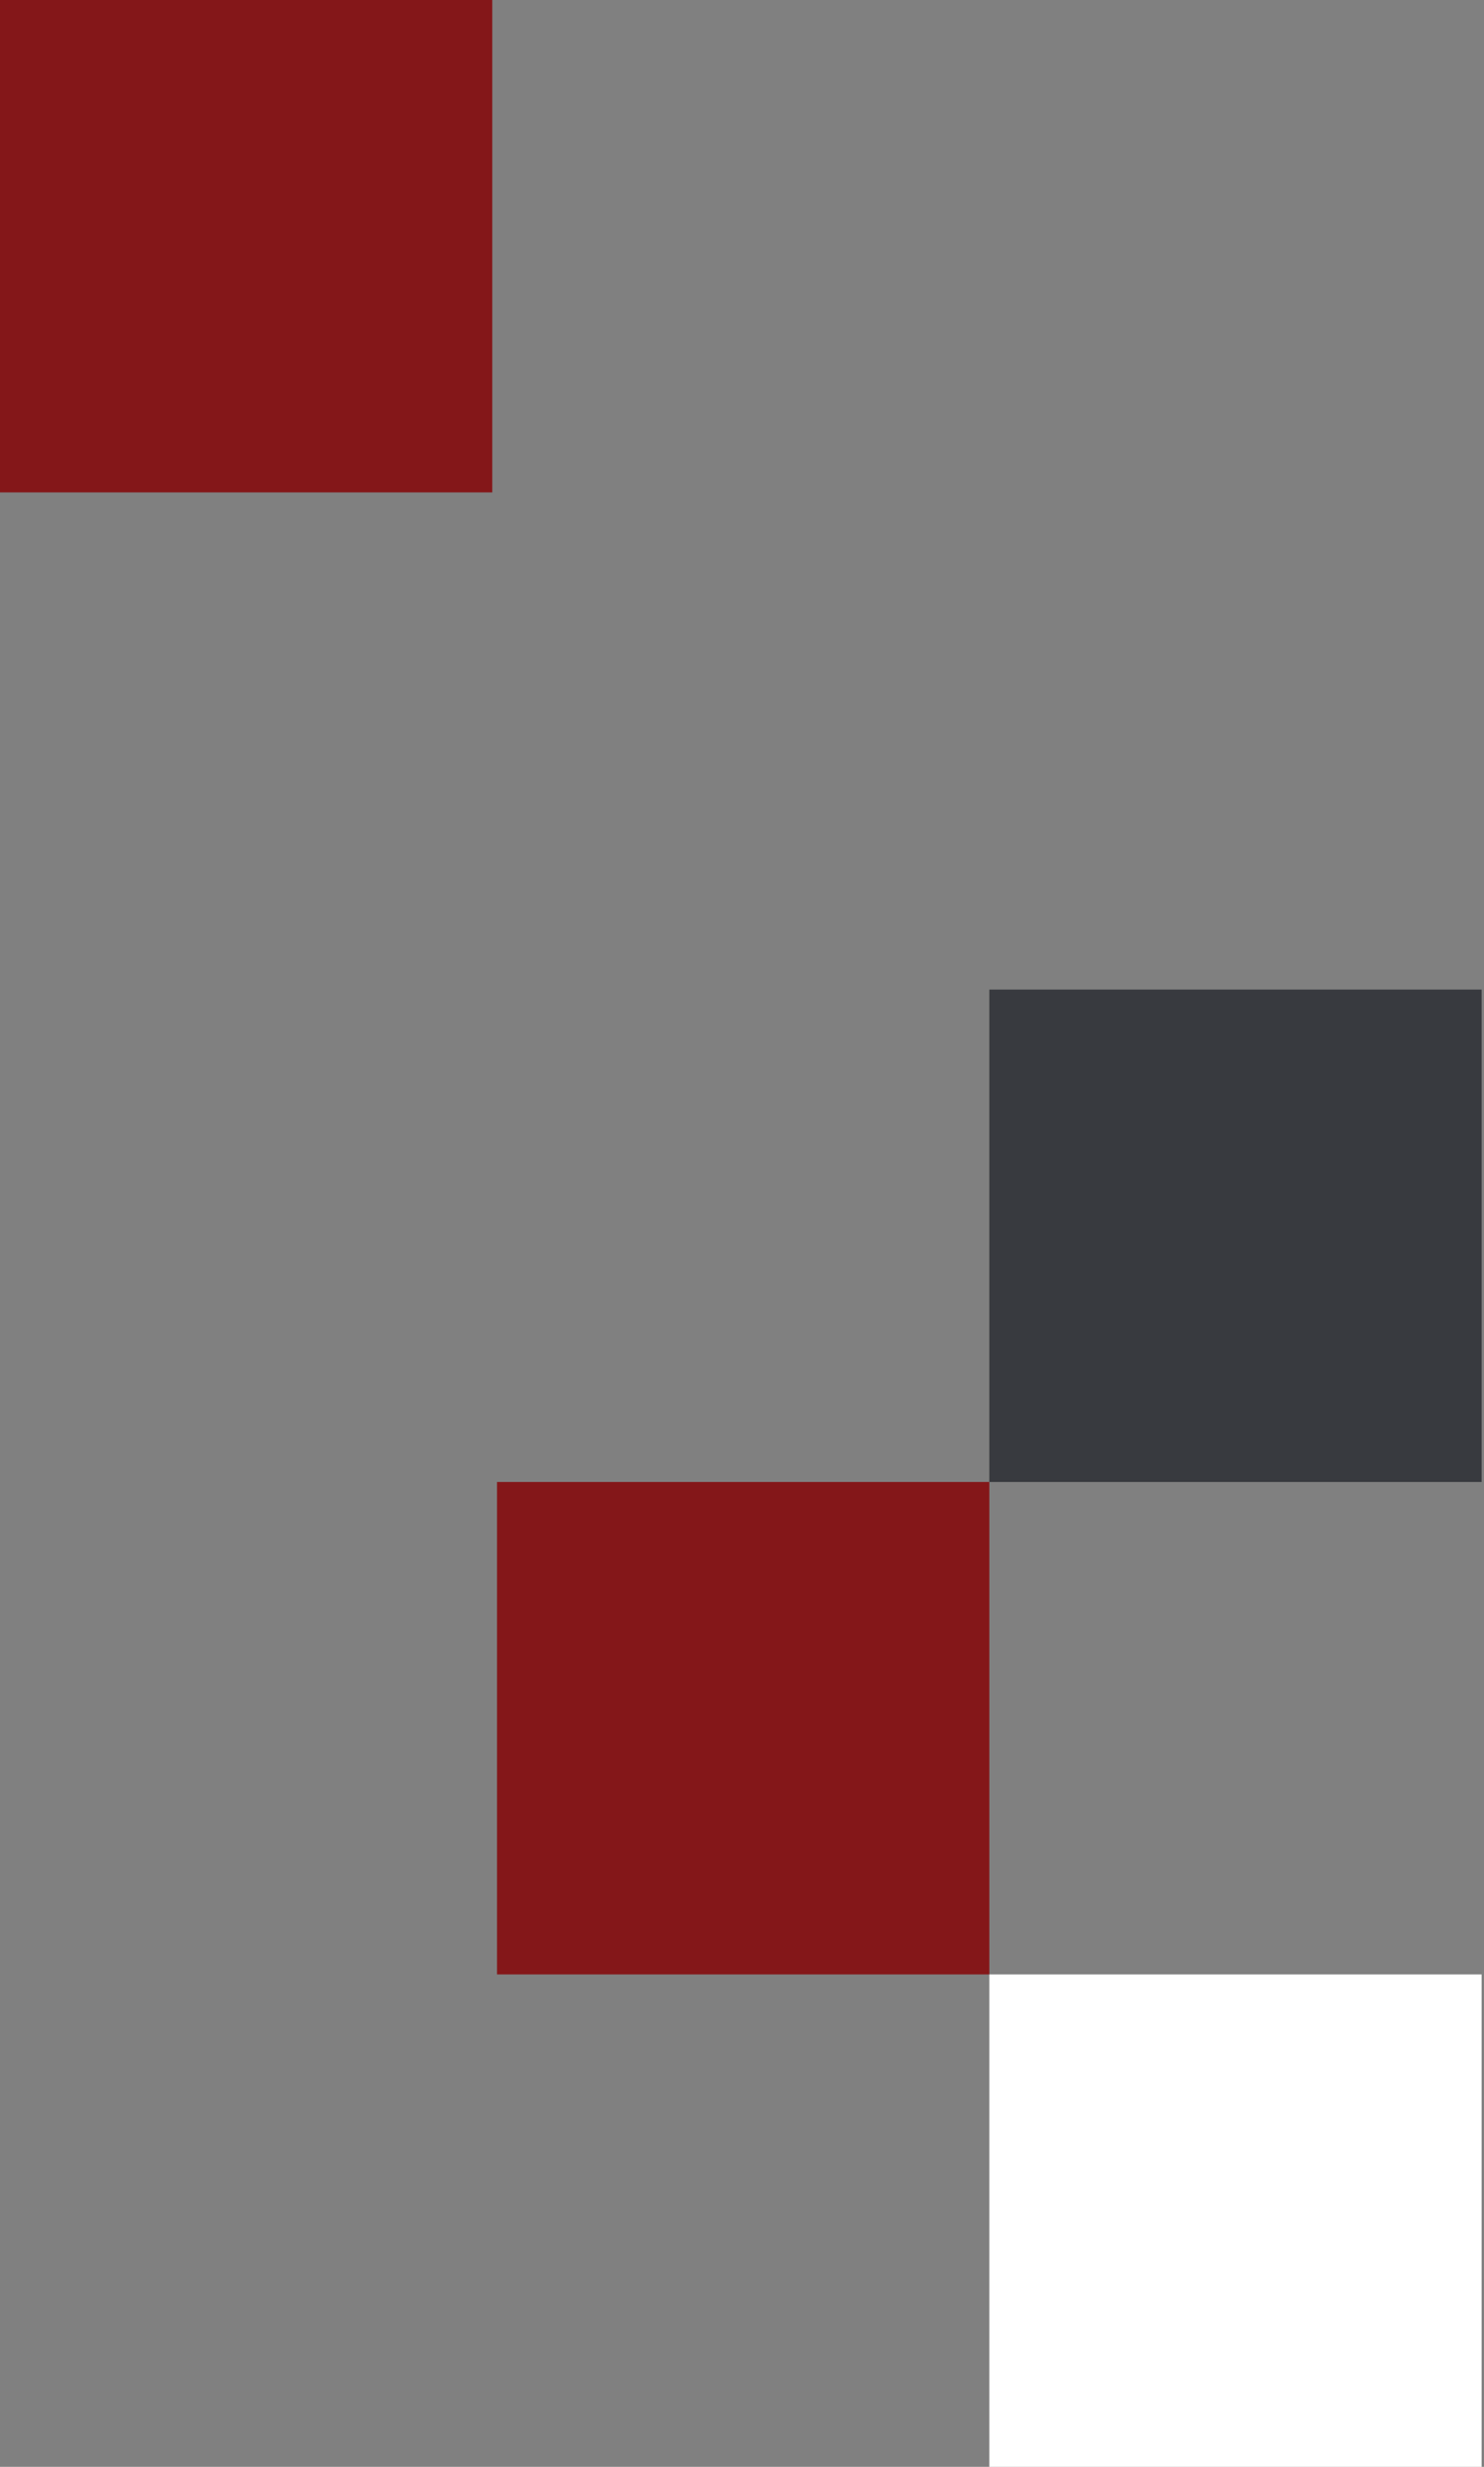 <svg xmlns="http://www.w3.org/2000/svg" width="210" height="349" viewBox="0 0 210 349" fill="none"><rect x="0" y="0" width="210" height="349" fill="#808080" stroke="none"/><rect x="209.664" y="140" width="69.666" height="69.666" transform="rotate(90 209.664 140)" fill="#383A3F"></rect><rect x="140" y="209.667" width="69.666" height="69.666" transform="rotate(90 140 209.667)" fill="#841719"></rect><rect x="69.664" width="69.666" height="69.666" transform="rotate(90 69.664 0)" fill="#841719"></rect><rect x="209.664" y="279.334" width="69.666" height="69.666" transform="rotate(90 209.664 279.334)" fill="white"></rect></svg>